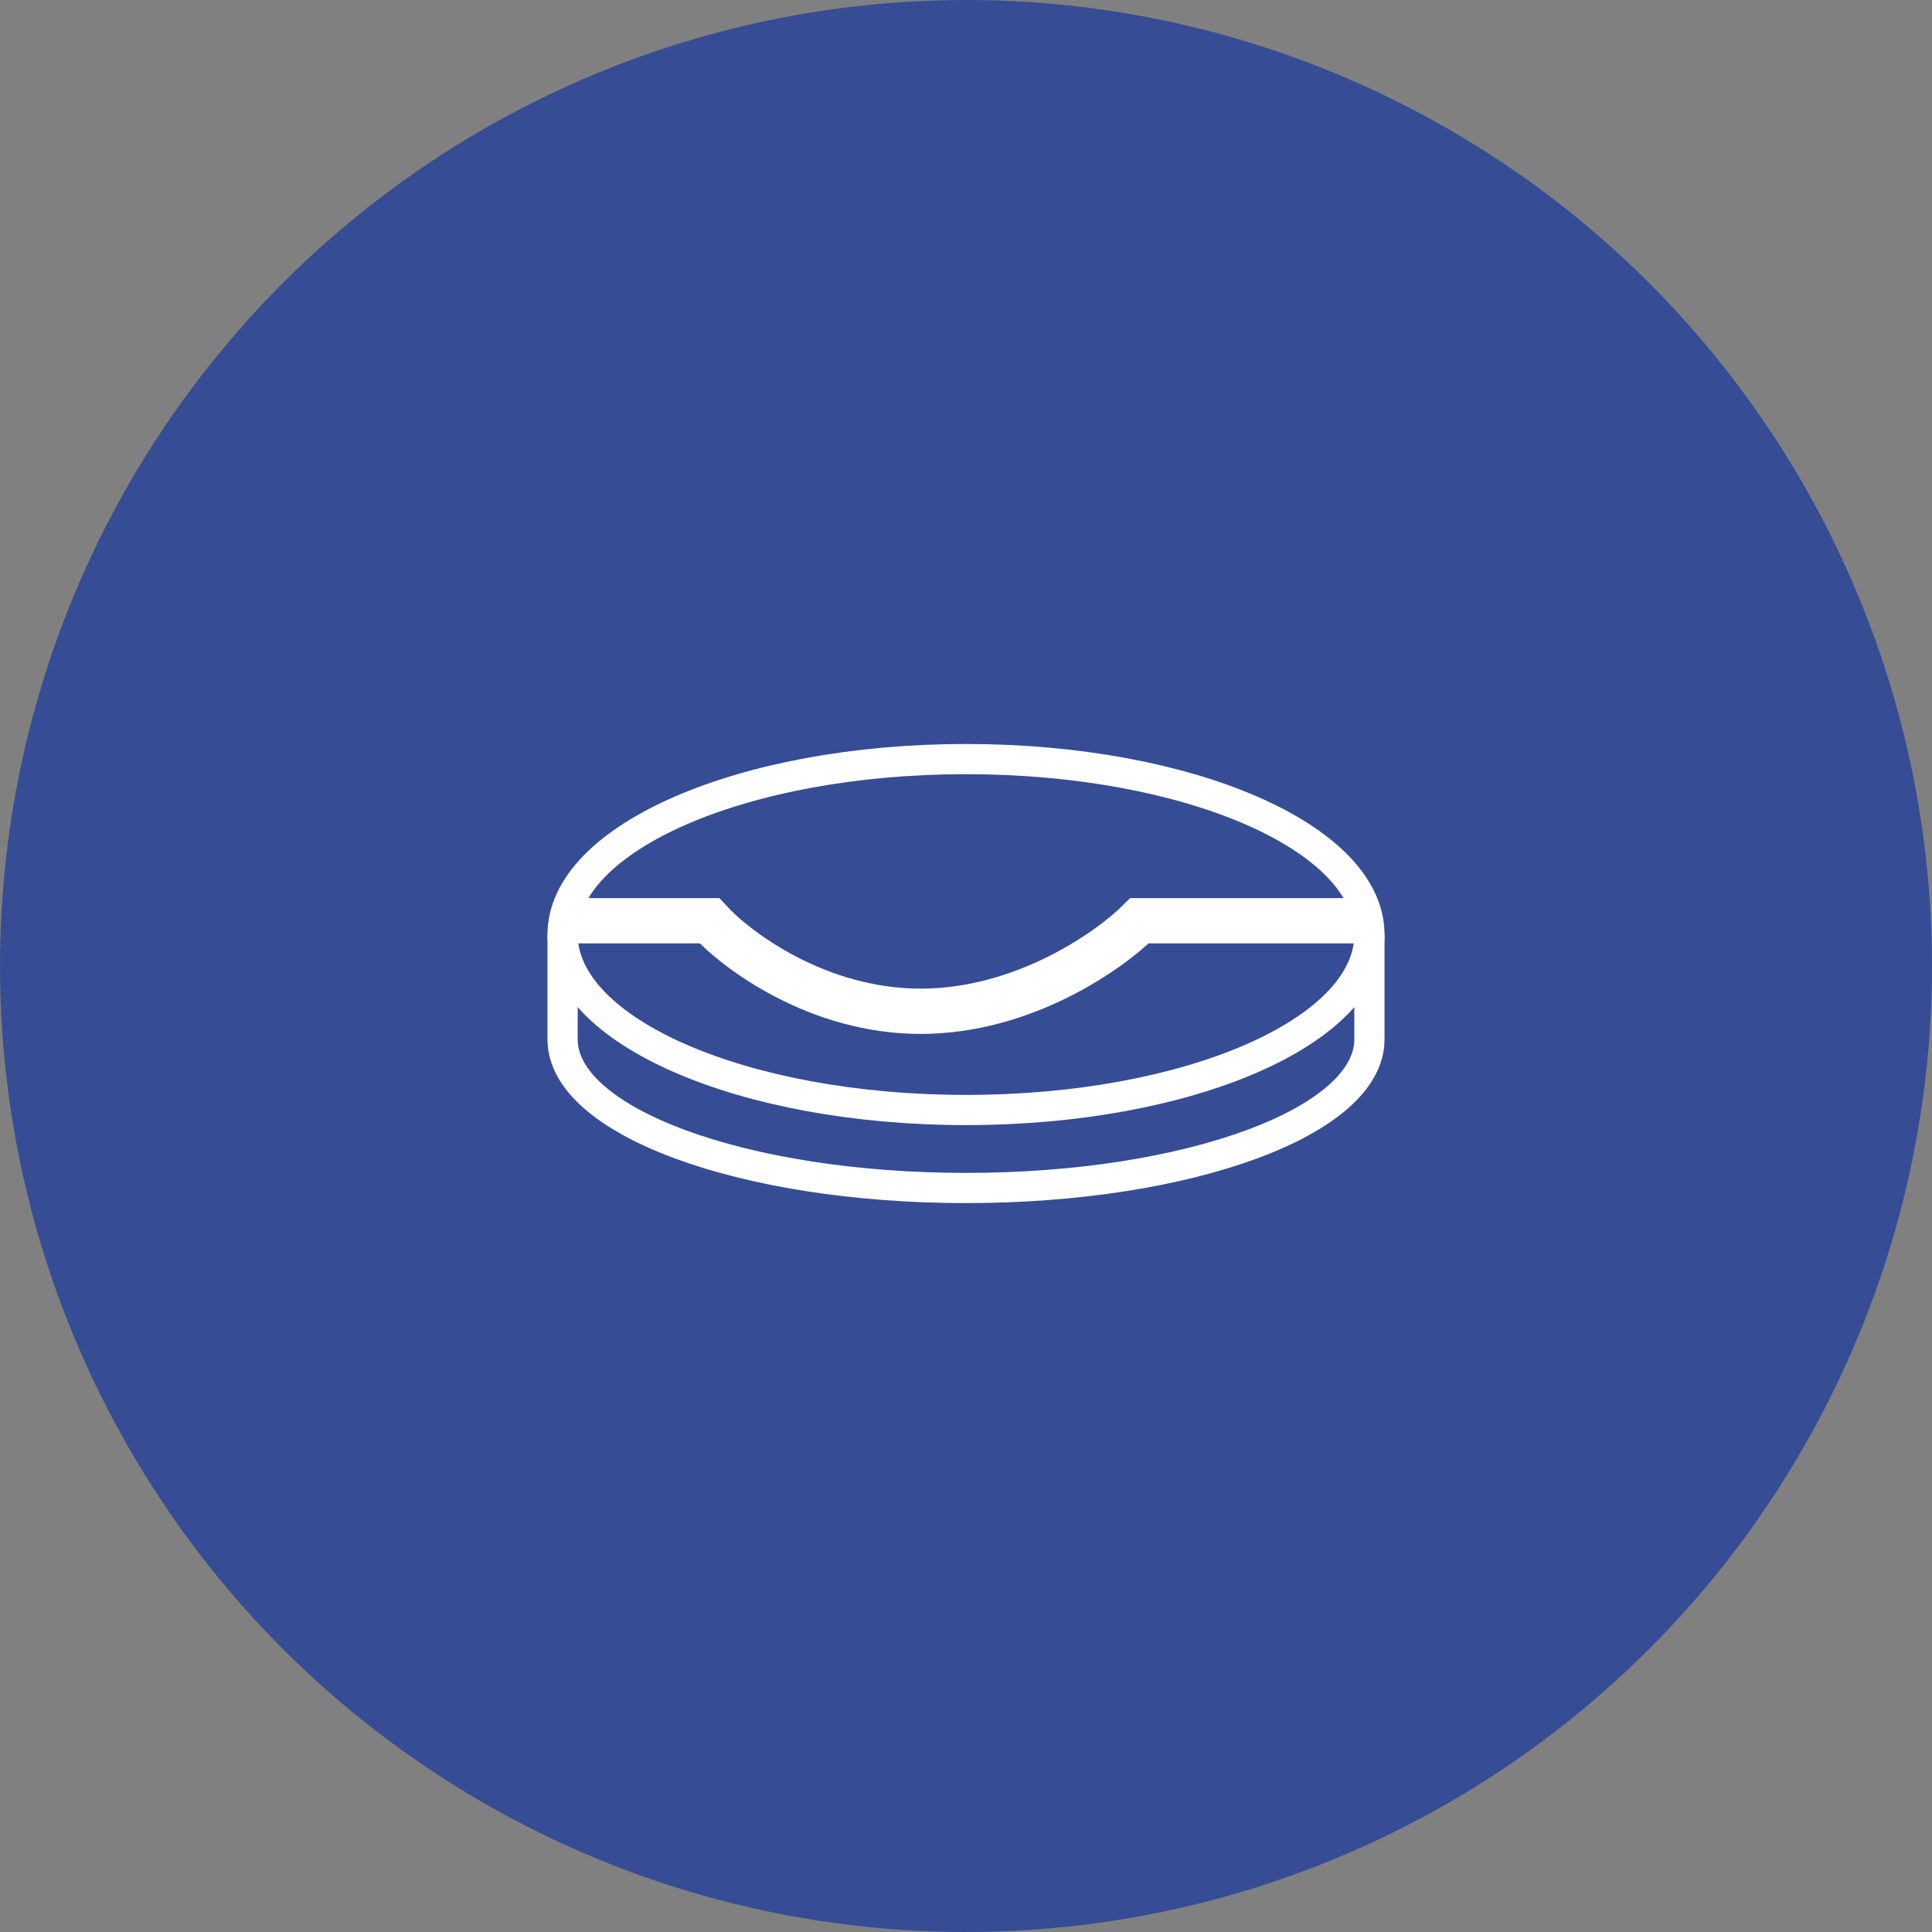 <svg xmlns="http://www.w3.org/2000/svg" width="128" height="128" viewBox="0 0 128 128" fill="none"><rect x="0" y="0" width="128" height="128" fill="#808080" stroke="none"/><circle cx="64" cy="64" r="64" fill="#364D95"></circle><g clip-path="url(#clip0_481_4023)"><path d="M64.001 73.541C78.762 73.541 90.728 68.336 90.728 61.916C90.728 55.496 78.762 50.291 64.001 50.291C49.24 50.291 37.273 55.496 37.273 61.916C37.273 68.336 49.24 73.541 64.001 73.541Z" stroke="white" stroke-width="2" stroke-miterlimit="10"></path><path d="M37.273 61.916V68.865C37.273 74.303 49.237 78.708 64.001 78.708C78.764 78.708 90.728 74.303 90.728 68.865V61.916" stroke="white" stroke-width="2" stroke-miterlimit="10"></path><path d="M38 61H47C48.833 63 54.2 67 61 67C67.8 67 73.5 63 75.5 61H91" stroke="white" stroke-width="3"></path></g><defs><clipPath id="clip0_481_4023"><rect width="56" height="31" fill="white" transform="translate(36 49)"></rect></clipPath></defs></svg>